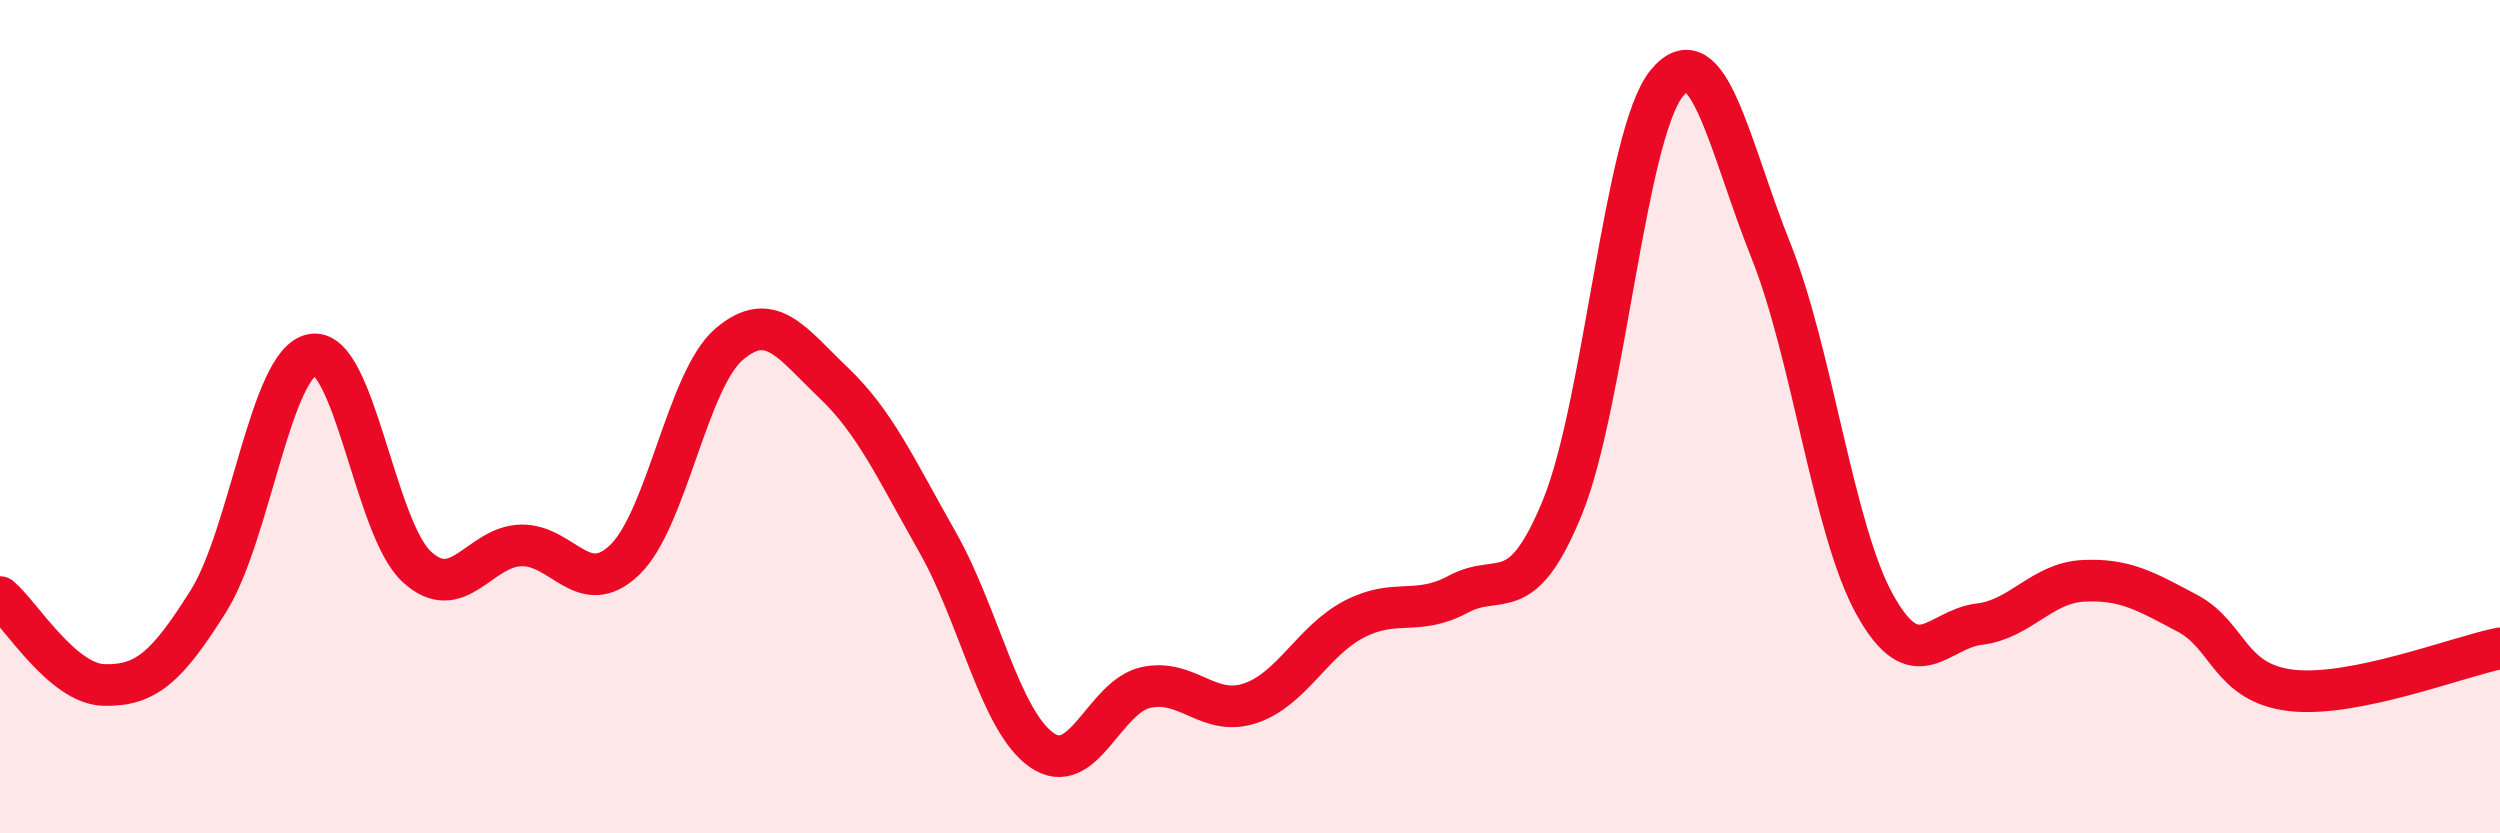 
    <svg width="60" height="20" viewBox="0 0 60 20" xmlns="http://www.w3.org/2000/svg">
      <path
        d="M 0,14.33 C 0.5,14.75 1.5,16.42 2.5,16.44 C 3.5,16.46 4,16.02 5,14.43 C 6,12.84 6.5,8.68 7.5,8.51 C 8.5,8.34 9,12.68 10,13.6 C 11,14.52 11.5,13.12 12.5,13.09 C 13.5,13.06 14,14.4 15,13.43 C 16,12.46 16.5,9.11 17.5,8.26 C 18.5,7.41 19,8.23 20,9.18 C 21,10.13 21.5,11.25 22.5,13.01 C 23.5,14.77 24,17.3 25,18 C 26,18.7 26.5,16.72 27.5,16.5 C 28.5,16.28 29,17.21 30,16.88 C 31,16.55 31.5,15.38 32.5,14.86 C 33.5,14.34 34,14.8 35,14.26 C 36,13.72 36.5,14.62 37.5,12.17 C 38.5,9.72 39,3.23 40,2 C 41,0.77 41.5,3.51 42.5,6.01 C 43.5,8.51 44,12.73 45,14.52 C 46,16.31 46.5,15.1 47.5,14.98 C 48.5,14.86 49,13.99 50,13.94 C 51,13.89 51.5,14.19 52.5,14.72 C 53.5,15.25 53.5,16.4 55,16.57 C 56.5,16.74 59,15.76 60,15.56L60 20L0 20Z"
        fill="#EB0A25"
        opacity="0.1"
        stroke-linecap="round"
        stroke-linejoin="round"
      />
      <path
        d="M 0,14.33 C 0.5,14.75 1.5,16.42 2.5,16.44 C 3.5,16.46 4,16.02 5,14.43 C 6,12.84 6.5,8.68 7.5,8.51 C 8.5,8.34 9,12.68 10,13.6 C 11,14.52 11.5,13.12 12.5,13.09 C 13.5,13.06 14,14.4 15,13.43 C 16,12.46 16.5,9.11 17.5,8.26 C 18.5,7.41 19,8.23 20,9.18 C 21,10.13 21.5,11.25 22.5,13.01 C 23.5,14.77 24,17.3 25,18 C 26,18.7 26.5,16.72 27.5,16.5 C 28.5,16.28 29,17.21 30,16.88 C 31,16.55 31.5,15.38 32.5,14.86 C 33.5,14.34 34,14.8 35,14.26 C 36,13.72 36.5,14.62 37.5,12.17 C 38.5,9.72 39,3.23 40,2 C 41,0.77 41.5,3.51 42.5,6.01 C 43.5,8.51 44,12.73 45,14.52 C 46,16.31 46.5,15.1 47.5,14.98 C 48.5,14.86 49,13.99 50,13.94 C 51,13.89 51.5,14.19 52.5,14.72 C 53.5,15.25 53.5,16.4 55,16.57 C 56.5,16.74 59,15.76 60,15.56"
        stroke="#EB0A25"
        stroke-width="1"
        fill="none"
        stroke-linecap="round"
        stroke-linejoin="round"
      />
    </svg>
  